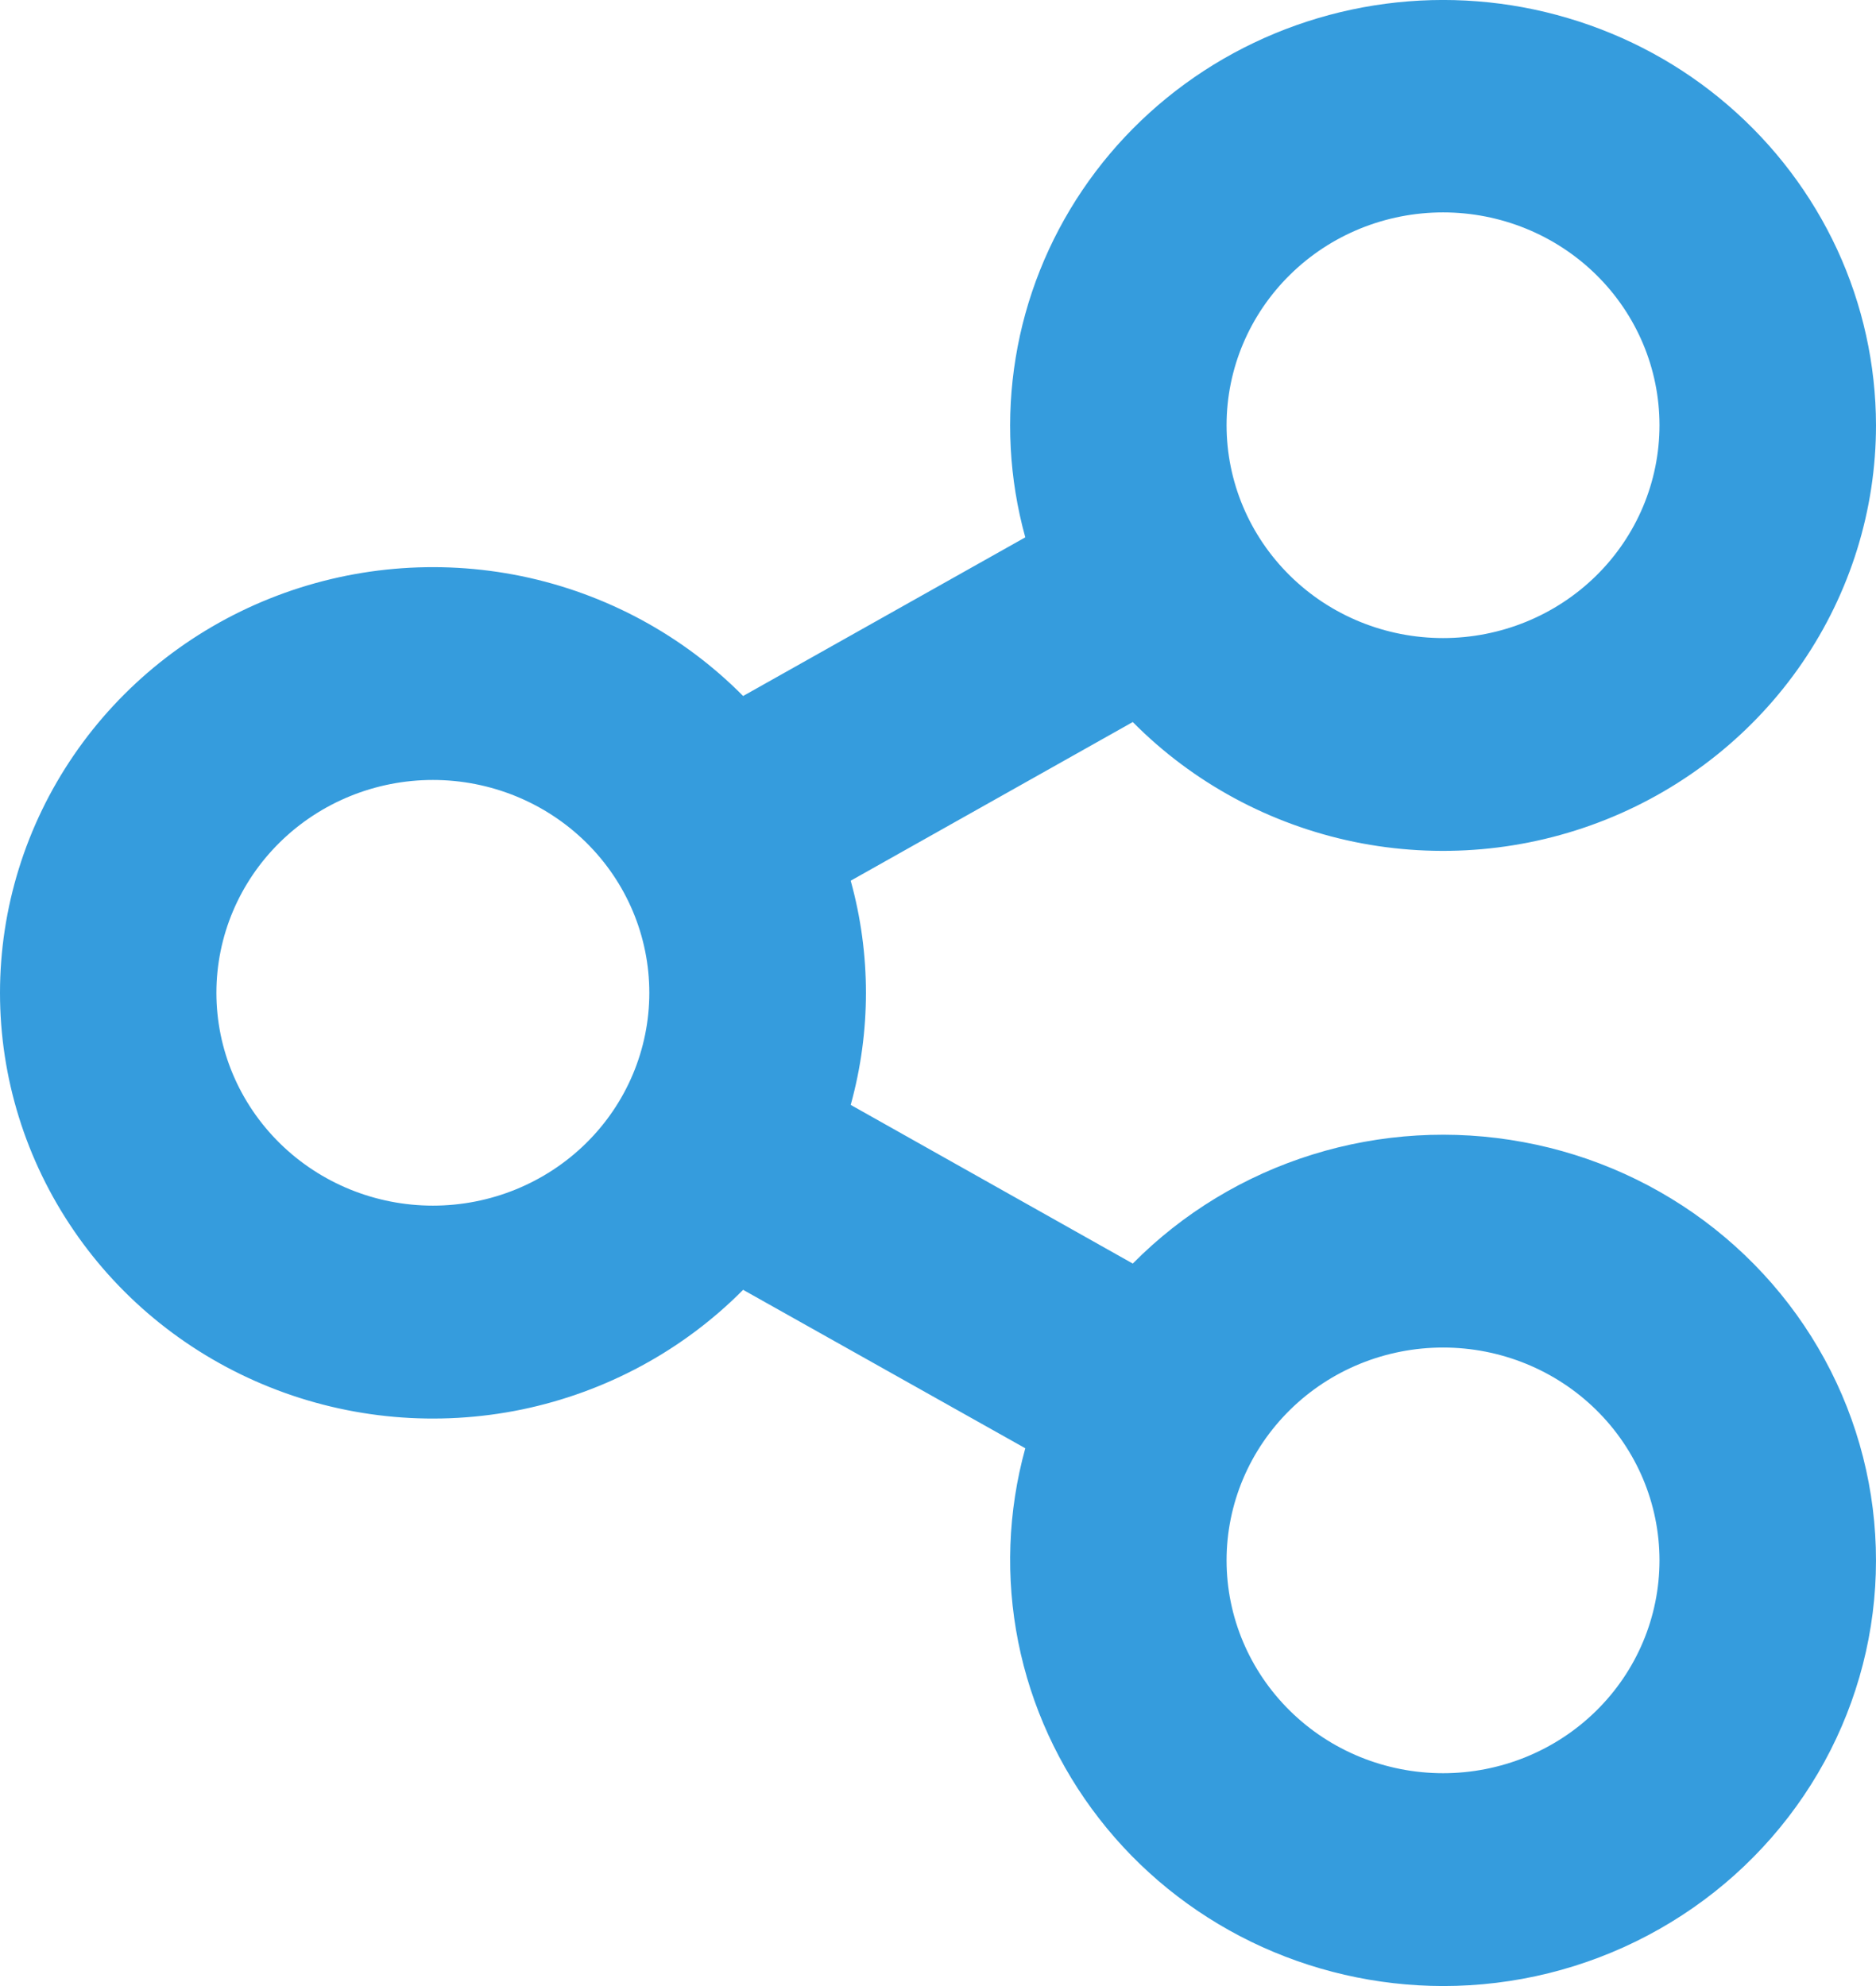 <svg width="17" height="18" viewBox="0 0 17 18" fill="none" xmlns="http://www.w3.org/2000/svg">
<path fill-rule="evenodd" clip-rule="evenodd" d="M13.077 1.925C12.556 1.925 12.057 2.128 11.69 2.49C11.322 2.852 11.115 3.342 11.115 3.854C11.115 4.365 11.322 4.856 11.69 5.218C12.057 5.58 12.556 5.783 13.077 5.783C13.597 5.783 14.096 5.58 14.464 5.218C14.832 4.856 15.038 4.365 15.038 3.854C15.038 3.342 14.832 2.852 14.464 2.49C14.096 2.128 13.597 1.925 13.077 1.925ZM17 3.854C16.999 3.304 16.879 2.761 16.648 2.261C16.416 1.761 16.079 1.315 15.658 0.953C15.238 0.591 14.743 0.322 14.208 0.164C13.673 0.005 13.109 -0.039 12.556 0.034C12.002 0.107 11.47 0.296 10.996 0.587C10.522 0.879 10.117 1.266 9.808 1.724C9.499 2.182 9.293 2.699 9.204 3.242C9.115 3.784 9.144 4.339 9.291 4.87L6.734 6.308C6.19 5.758 5.491 5.38 4.727 5.222C3.963 5.065 3.169 5.135 2.446 5.424C1.723 5.713 1.104 6.208 0.669 6.844C0.233 7.481 0 8.231 0 8.999C0 9.766 0.233 10.516 0.669 11.153C1.104 11.79 1.723 12.284 2.446 12.573C3.169 12.862 3.963 12.932 4.727 12.775C5.491 12.617 6.19 12.239 6.734 11.69L9.291 13.126C9.133 13.698 9.111 14.299 9.227 14.881C9.343 15.463 9.594 16.011 9.96 16.482C10.326 16.954 10.798 17.336 11.338 17.599C11.879 17.862 12.473 17.999 13.077 18C13.724 18 14.361 17.843 14.932 17.541C15.502 17.24 15.988 16.805 16.346 16.274C16.704 15.744 16.923 15.134 16.983 14.501C17.043 13.867 16.943 13.228 16.691 12.641C16.439 12.055 16.044 11.539 15.54 11.139C15.036 10.739 14.439 10.468 13.803 10.351C13.166 10.233 12.51 10.272 11.893 10.464C11.276 10.656 10.717 10.995 10.265 11.452L7.709 10.014C7.893 9.349 7.893 8.647 7.709 7.982L10.265 6.544C10.809 7.094 11.508 7.472 12.272 7.63C13.036 7.787 13.83 7.717 14.553 7.428C15.276 7.139 15.895 6.645 16.331 6.008C16.767 5.371 17 4.621 17 3.854ZM13.077 12.213C12.556 12.213 12.057 12.416 11.69 12.778C11.322 13.14 11.115 13.63 11.115 14.142C11.115 14.654 11.322 15.144 11.69 15.506C12.057 15.868 12.556 16.071 13.077 16.071C13.597 16.071 14.096 15.868 14.464 15.506C14.832 15.144 15.038 14.654 15.038 14.142C15.038 13.63 14.832 13.14 14.464 12.778C14.096 12.416 13.597 12.213 13.077 12.213ZM1.961 8.998C1.961 8.486 2.168 7.996 2.536 7.634C2.904 7.272 3.403 7.069 3.923 7.069C4.443 7.069 4.942 7.272 5.31 7.634C5.678 7.996 5.884 8.486 5.884 8.998C5.884 9.51 5.678 10 5.31 10.362C4.942 10.724 4.443 10.927 3.923 10.927C3.403 10.927 2.904 10.724 2.536 10.362C2.168 10 1.961 9.51 1.961 8.998Z" fill="#359CDD"/>
</svg>
